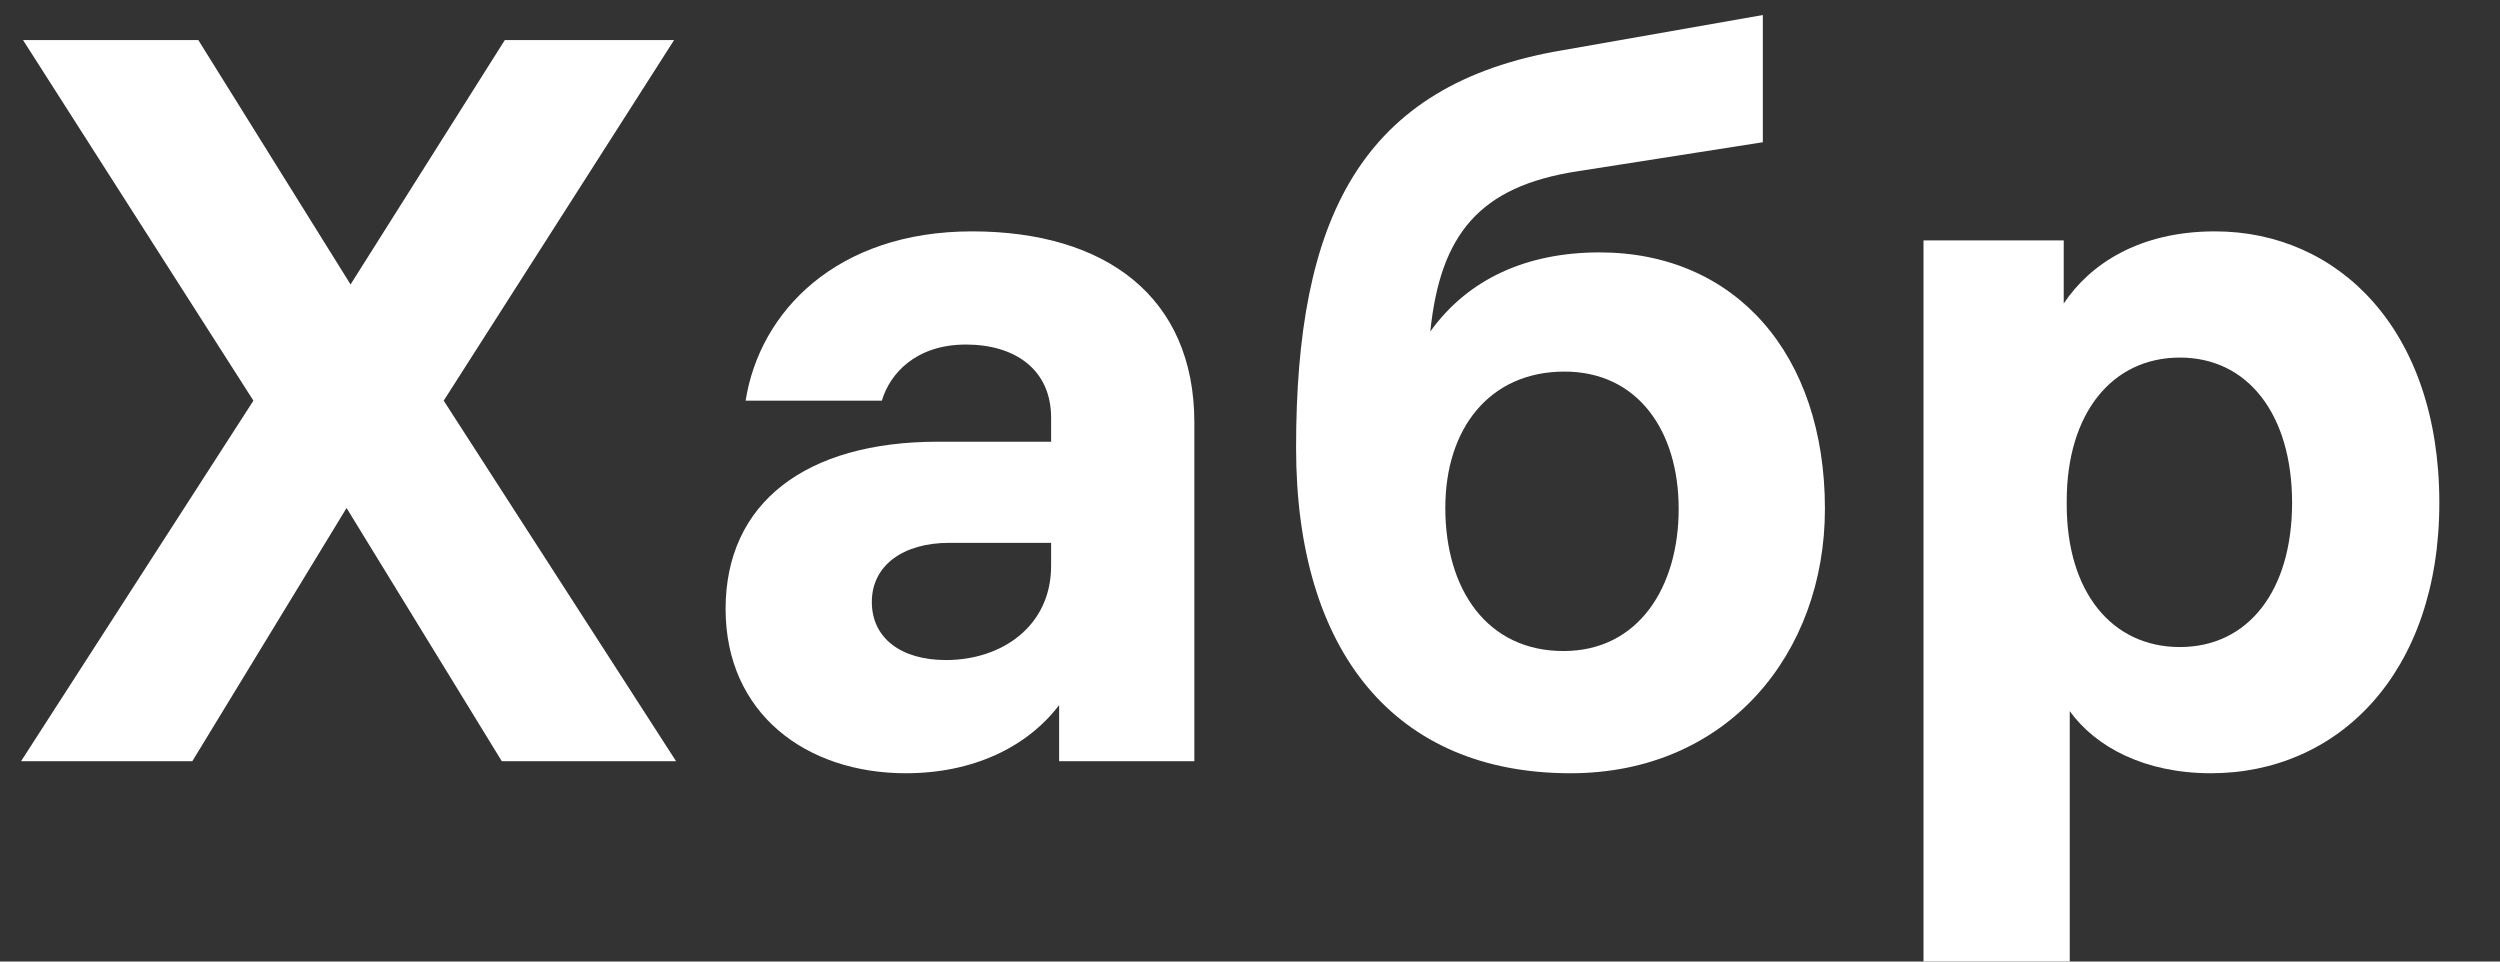 <?xml version="1.0" encoding="UTF-8"?> <svg xmlns="http://www.w3.org/2000/svg" width="104" height="40" viewBox="0 0 104 40" fill="none"><rect x="0" y="0" width="104" height="40" fill="#333333" stroke="none"/> <path d="M28.125 31.667L18.458 16.667L28.042 1.667H21L14.583 11.833L8.25 1.667H0.958L10.542 16.667L0.875 31.667H8L14.417 21.133L20.875 31.667H28.125Z" fill="white"></path> <path d="M40.435 9.625C34.81 9.625 31.601 12.958 31.018 16.667H36.685C37.018 15.542 38.101 14.333 40.185 14.333C42.226 14.333 43.726 15.375 43.726 17.375V18.375H39.018C33.518 18.375 30.185 20.917 30.185 25.333C30.185 29.667 33.518 32.167 37.685 32.167C40.476 32.167 42.726 31.083 44.06 29.333V31.667H49.685V17.583C49.685 12.333 45.976 9.625 40.435 9.625ZM39.351 27.458C37.476 27.458 36.268 26.542 36.268 25.042C36.268 23.5 37.601 22.583 39.476 22.583H43.726V23.542C43.726 26.042 41.685 27.458 39.351 27.458Z" fill="white"></path> <path d="M66.542 10.5C63.542 10.5 61.083 11.583 59.5 13.792C59.917 9.75 61.542 7.75 65.625 7.125L73.334 5.917V0.625L65.042 2.083C56.542 3.5 53.917 9.167 53.917 18.625C53.917 27.125 58.042 32.167 65.333 32.167C71.875 32.167 75.917 27.167 75.917 21.167C75.917 14.708 72.167 10.5 66.542 10.5ZM65.042 27.083C61.875 27.083 60.125 24.542 60.125 21.125C60.125 17.833 61.958 15.458 65.083 15.458C68.125 15.458 69.833 17.917 69.833 21.167C69.833 24.417 68.167 27.083 65.042 27.083Z" fill="white"></path> <path d="M92.143 9.625C88.976 9.625 86.934 11 85.851 12.625V10H80.018V40H86.101V29.583C87.184 31.083 89.226 32.167 91.976 32.167C97.268 32.167 101.476 28 101.476 20.917C101.476 13.708 97.268 9.625 92.143 9.625ZM90.684 26.917C87.851 26.917 85.976 24.625 85.976 21V20.833C85.976 17.208 87.851 14.875 90.684 14.875C93.518 14.875 95.351 17.25 95.351 20.917C95.351 24.583 93.518 26.917 90.684 26.917Z" fill="white"></path> </svg> 
